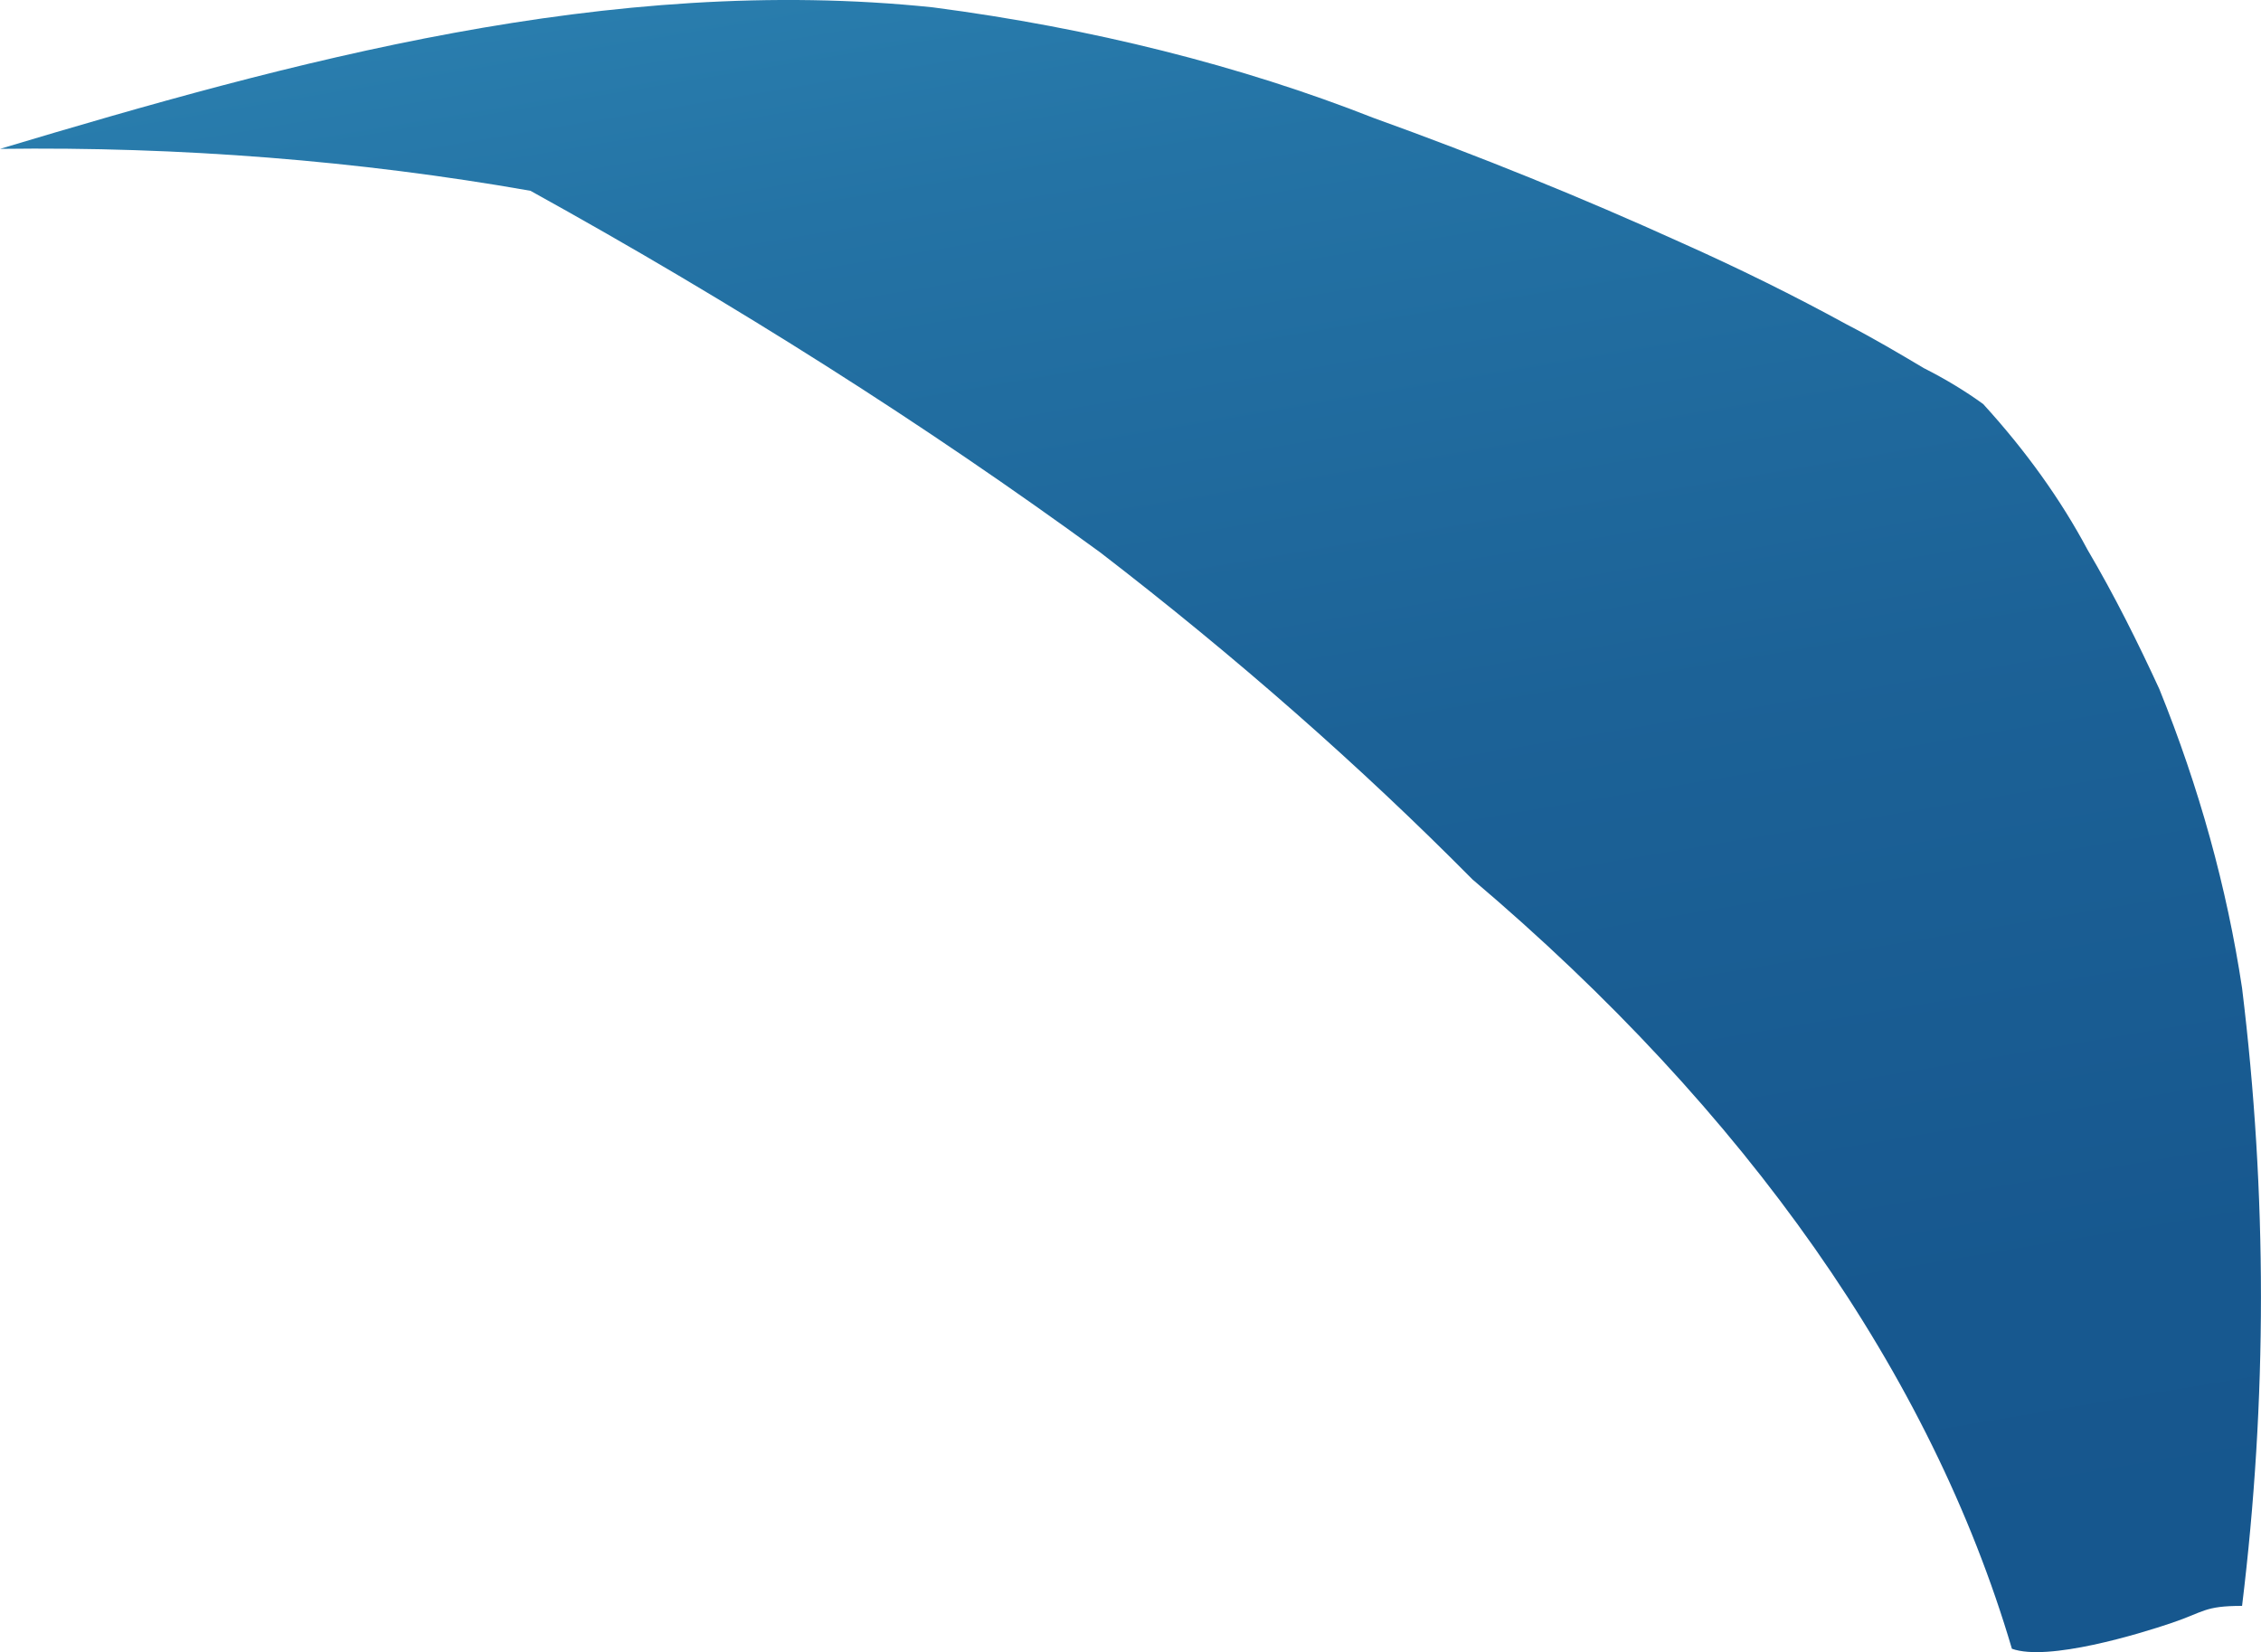 <?xml version="1.0" encoding="utf-8"?>
<svg xmlns="http://www.w3.org/2000/svg" fill="none" height="100%" overflow="visible" preserveAspectRatio="none" style="display: block;" viewBox="0 0 21.73 15.882" width="100%">
<path d="M19.336 15.849C18.558 13.211 16.792 10.691 14.152 8.454C13.076 7.367 11.882 6.317 10.575 5.311C8.895 4.084 7.065 2.922 5.098 1.834C3.451 1.544 1.728 1.408 0 1.431C2.782 0.598 5.858 -0.255 8.968 0.071C10.49 0.27 11.928 0.632 13.202 1.134C14.226 1.503 15.212 1.903 16.157 2.332C16.711 2.579 17.241 2.841 17.747 3.118C18.006 3.252 18.248 3.395 18.49 3.539C18.698 3.644 18.889 3.76 19.06 3.884C19.469 4.332 19.805 4.801 20.062 5.283C20.321 5.723 20.546 6.174 20.753 6.624C21.136 7.571 21.402 8.531 21.548 9.498C21.79 11.475 21.79 13.46 21.548 15.437C21.185 15.437 21.185 15.495 20.874 15.6C20.563 15.706 19.682 15.974 19.336 15.849Z" fill="url(#paint0_linear_0_2719)" id="Vector"/>
<defs>
<linearGradient gradientUnits="userSpaceOnUse" id="paint0_linear_0_2719" x1="2.834" x2="7.95" y1="-8.034" y2="22.368">
<stop stop-color="#42ACD4"/>
<stop offset="0.02" stop-color="#40A8D1"/>
<stop offset="0.18" stop-color="#308AB8"/>
<stop offset="0.35" stop-color="#2473A5"/>
<stop offset="0.54" stop-color="#1C6297"/>
<stop offset="0.74" stop-color="#17588F"/>
<stop offset="0.99" stop-color="#15558C"/>
</linearGradient>
</defs>
</svg>